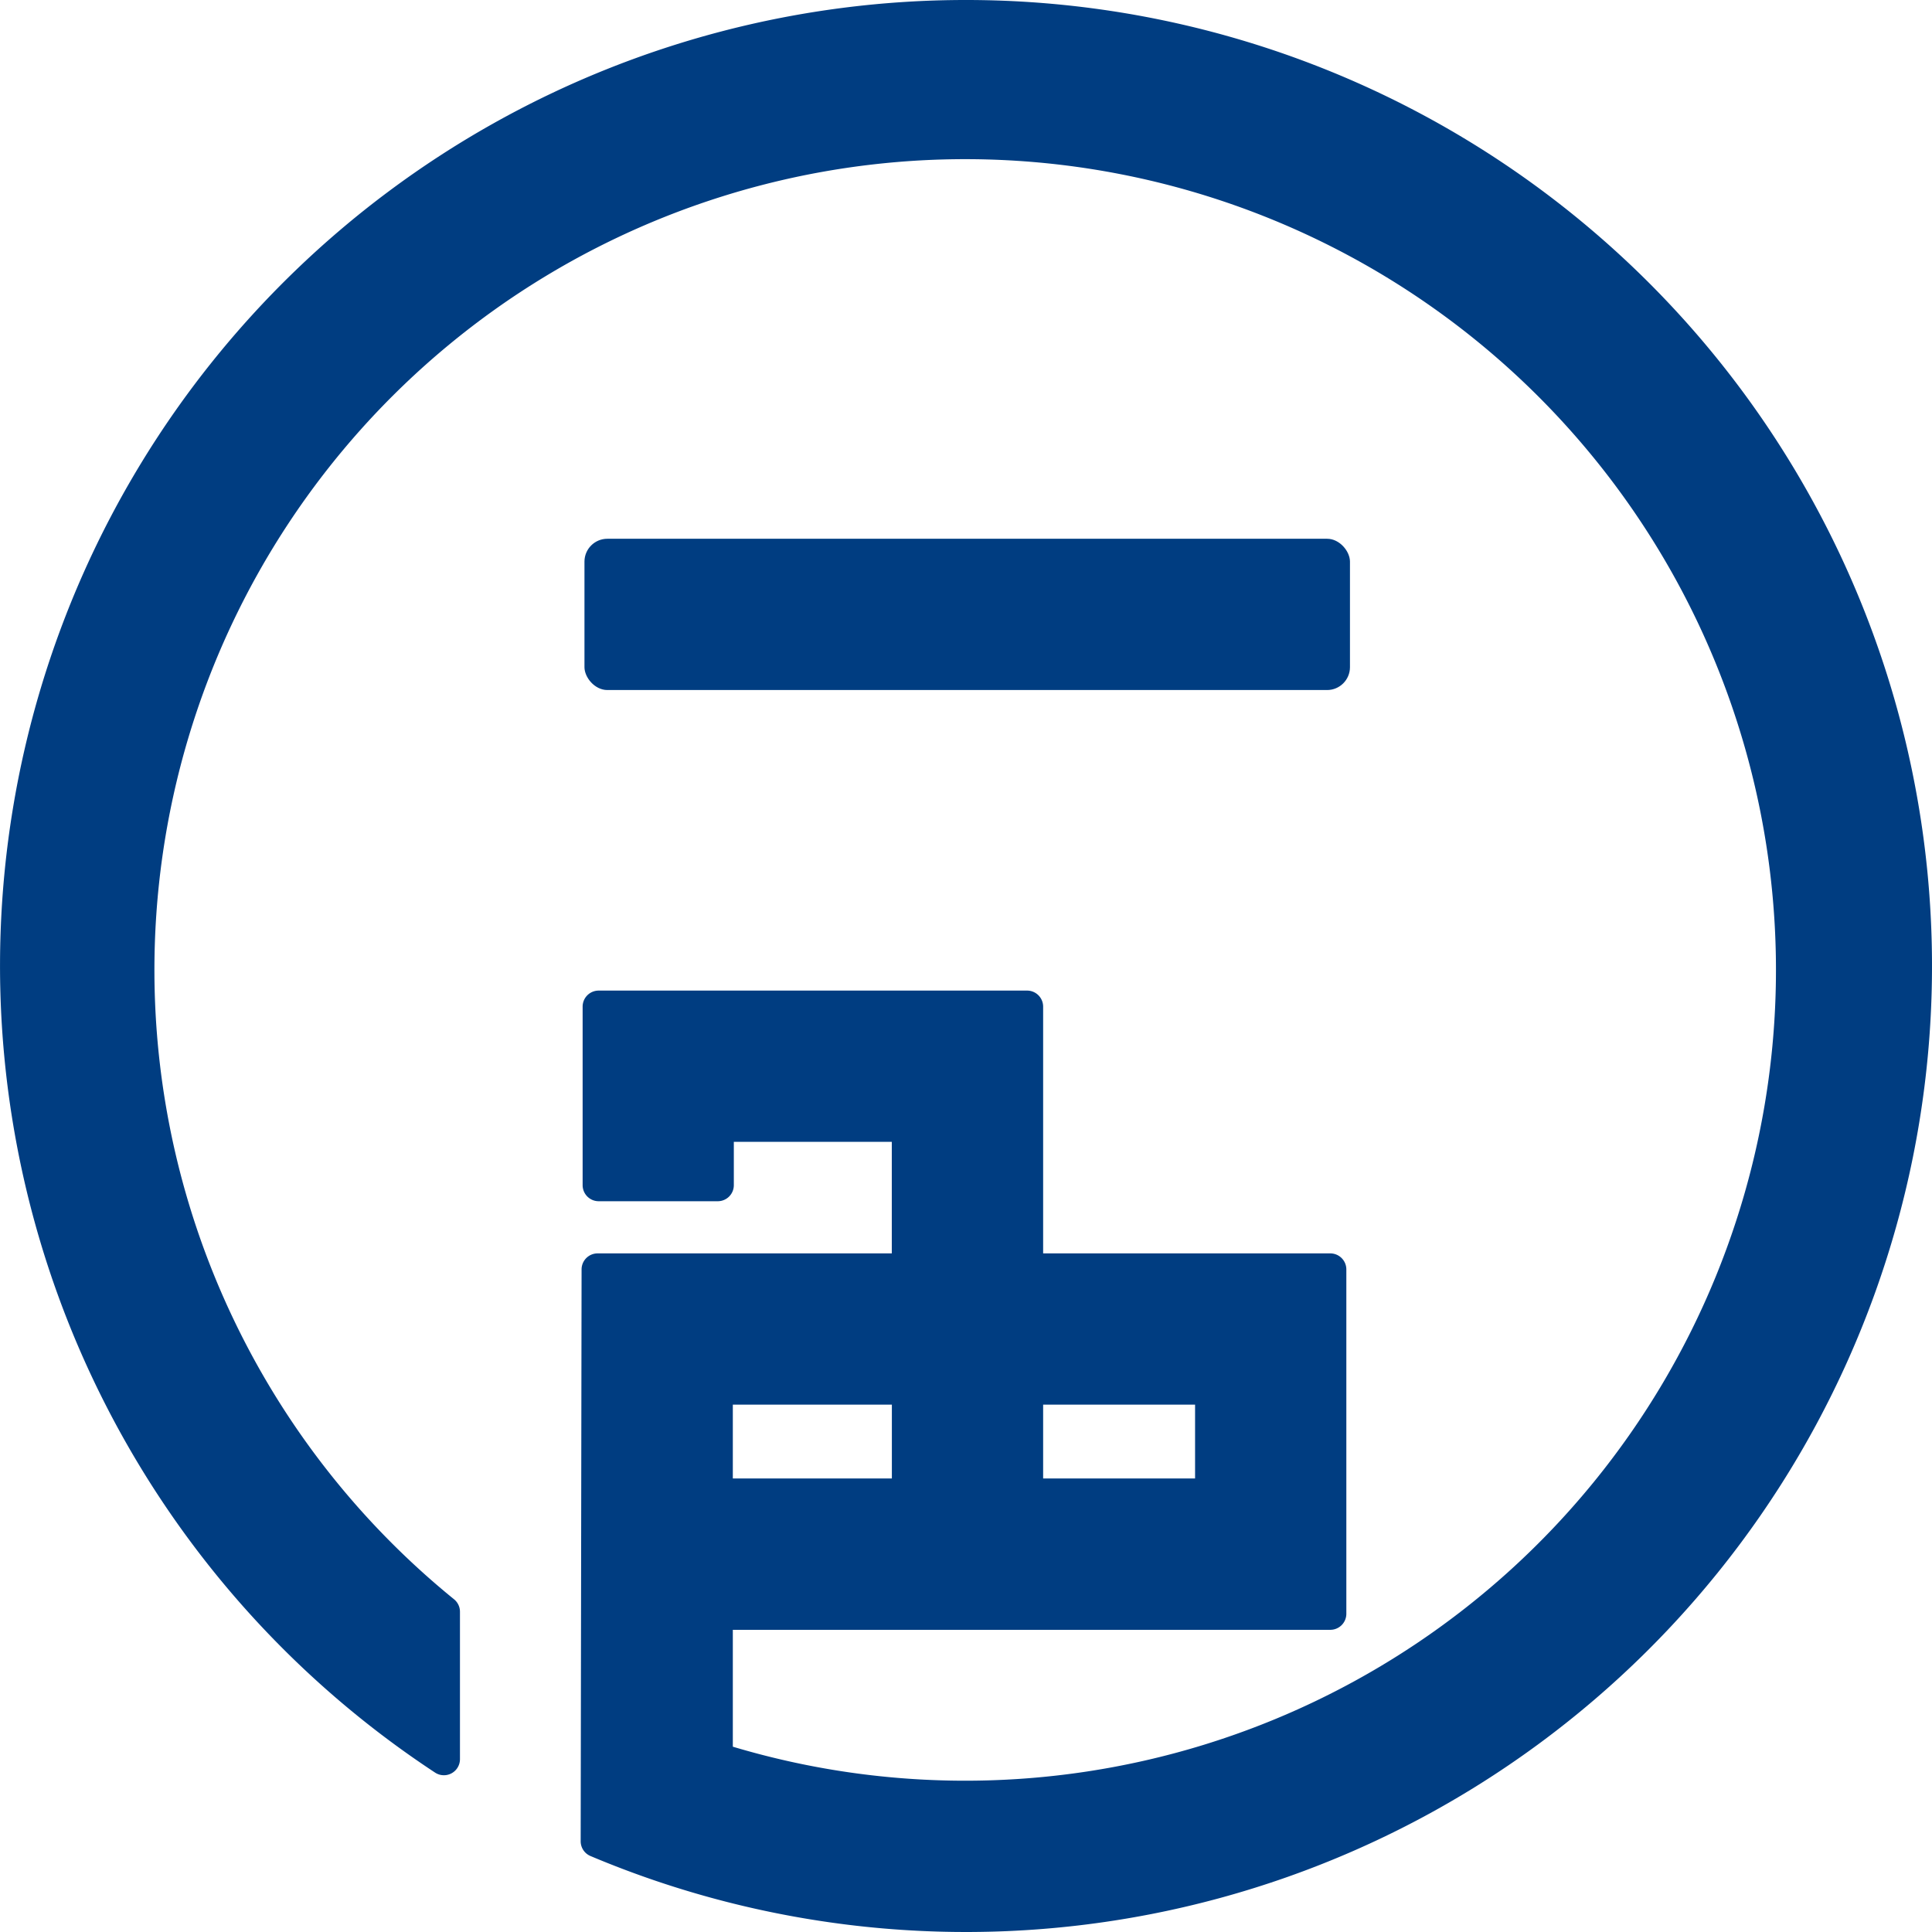 <svg xmlns="http://www.w3.org/2000/svg" width="81" height="81" viewBox="0 0 81 81">
  <g id="グループ_5872" data-name="グループ 5872" transform="translate(88.589 -42)">
    <path id="パス_15901" data-name="パス 15901" d="M56.734,1.169A40.489,40.489,0,0,0,34.475,75.486a.673.673,0,0,0,1.043-.561V68.74a.671.671,0,0,0-.25-.522A33.992,33.992,0,1,1,46.958,74.4V69.5H72.007a.673.673,0,0,0,.673-.672V54.39a.673.673,0,0,0-.673-.672H59.968V43.371A.673.673,0,0,0,59.3,42.7H41.333a.672.672,0,0,0-.672.673v7.485a.673.673,0,0,0,.672.673h5A.673.673,0,0,0,47,50.856V49.04h6.623v4.678H41.289a.672.672,0,0,0-.672.672l-.038,23.973a.671.671,0,0,0,.41.62A40.5,40.5,0,1,0,56.734,1.169ZM46.958,63.155V60.06h6.668v3.095Zm13.01,0V60.06h6.37v3.095Z" transform="translate(-104.823 40.831)" fill="#003d81"/>
    <rect id="長方形_1790" data-name="長方形 1790" width="32.094" height="6.342" rx="0.959" transform="translate(-64.085 64.588)" fill="#003d81"/>
  </g>
</svg>
